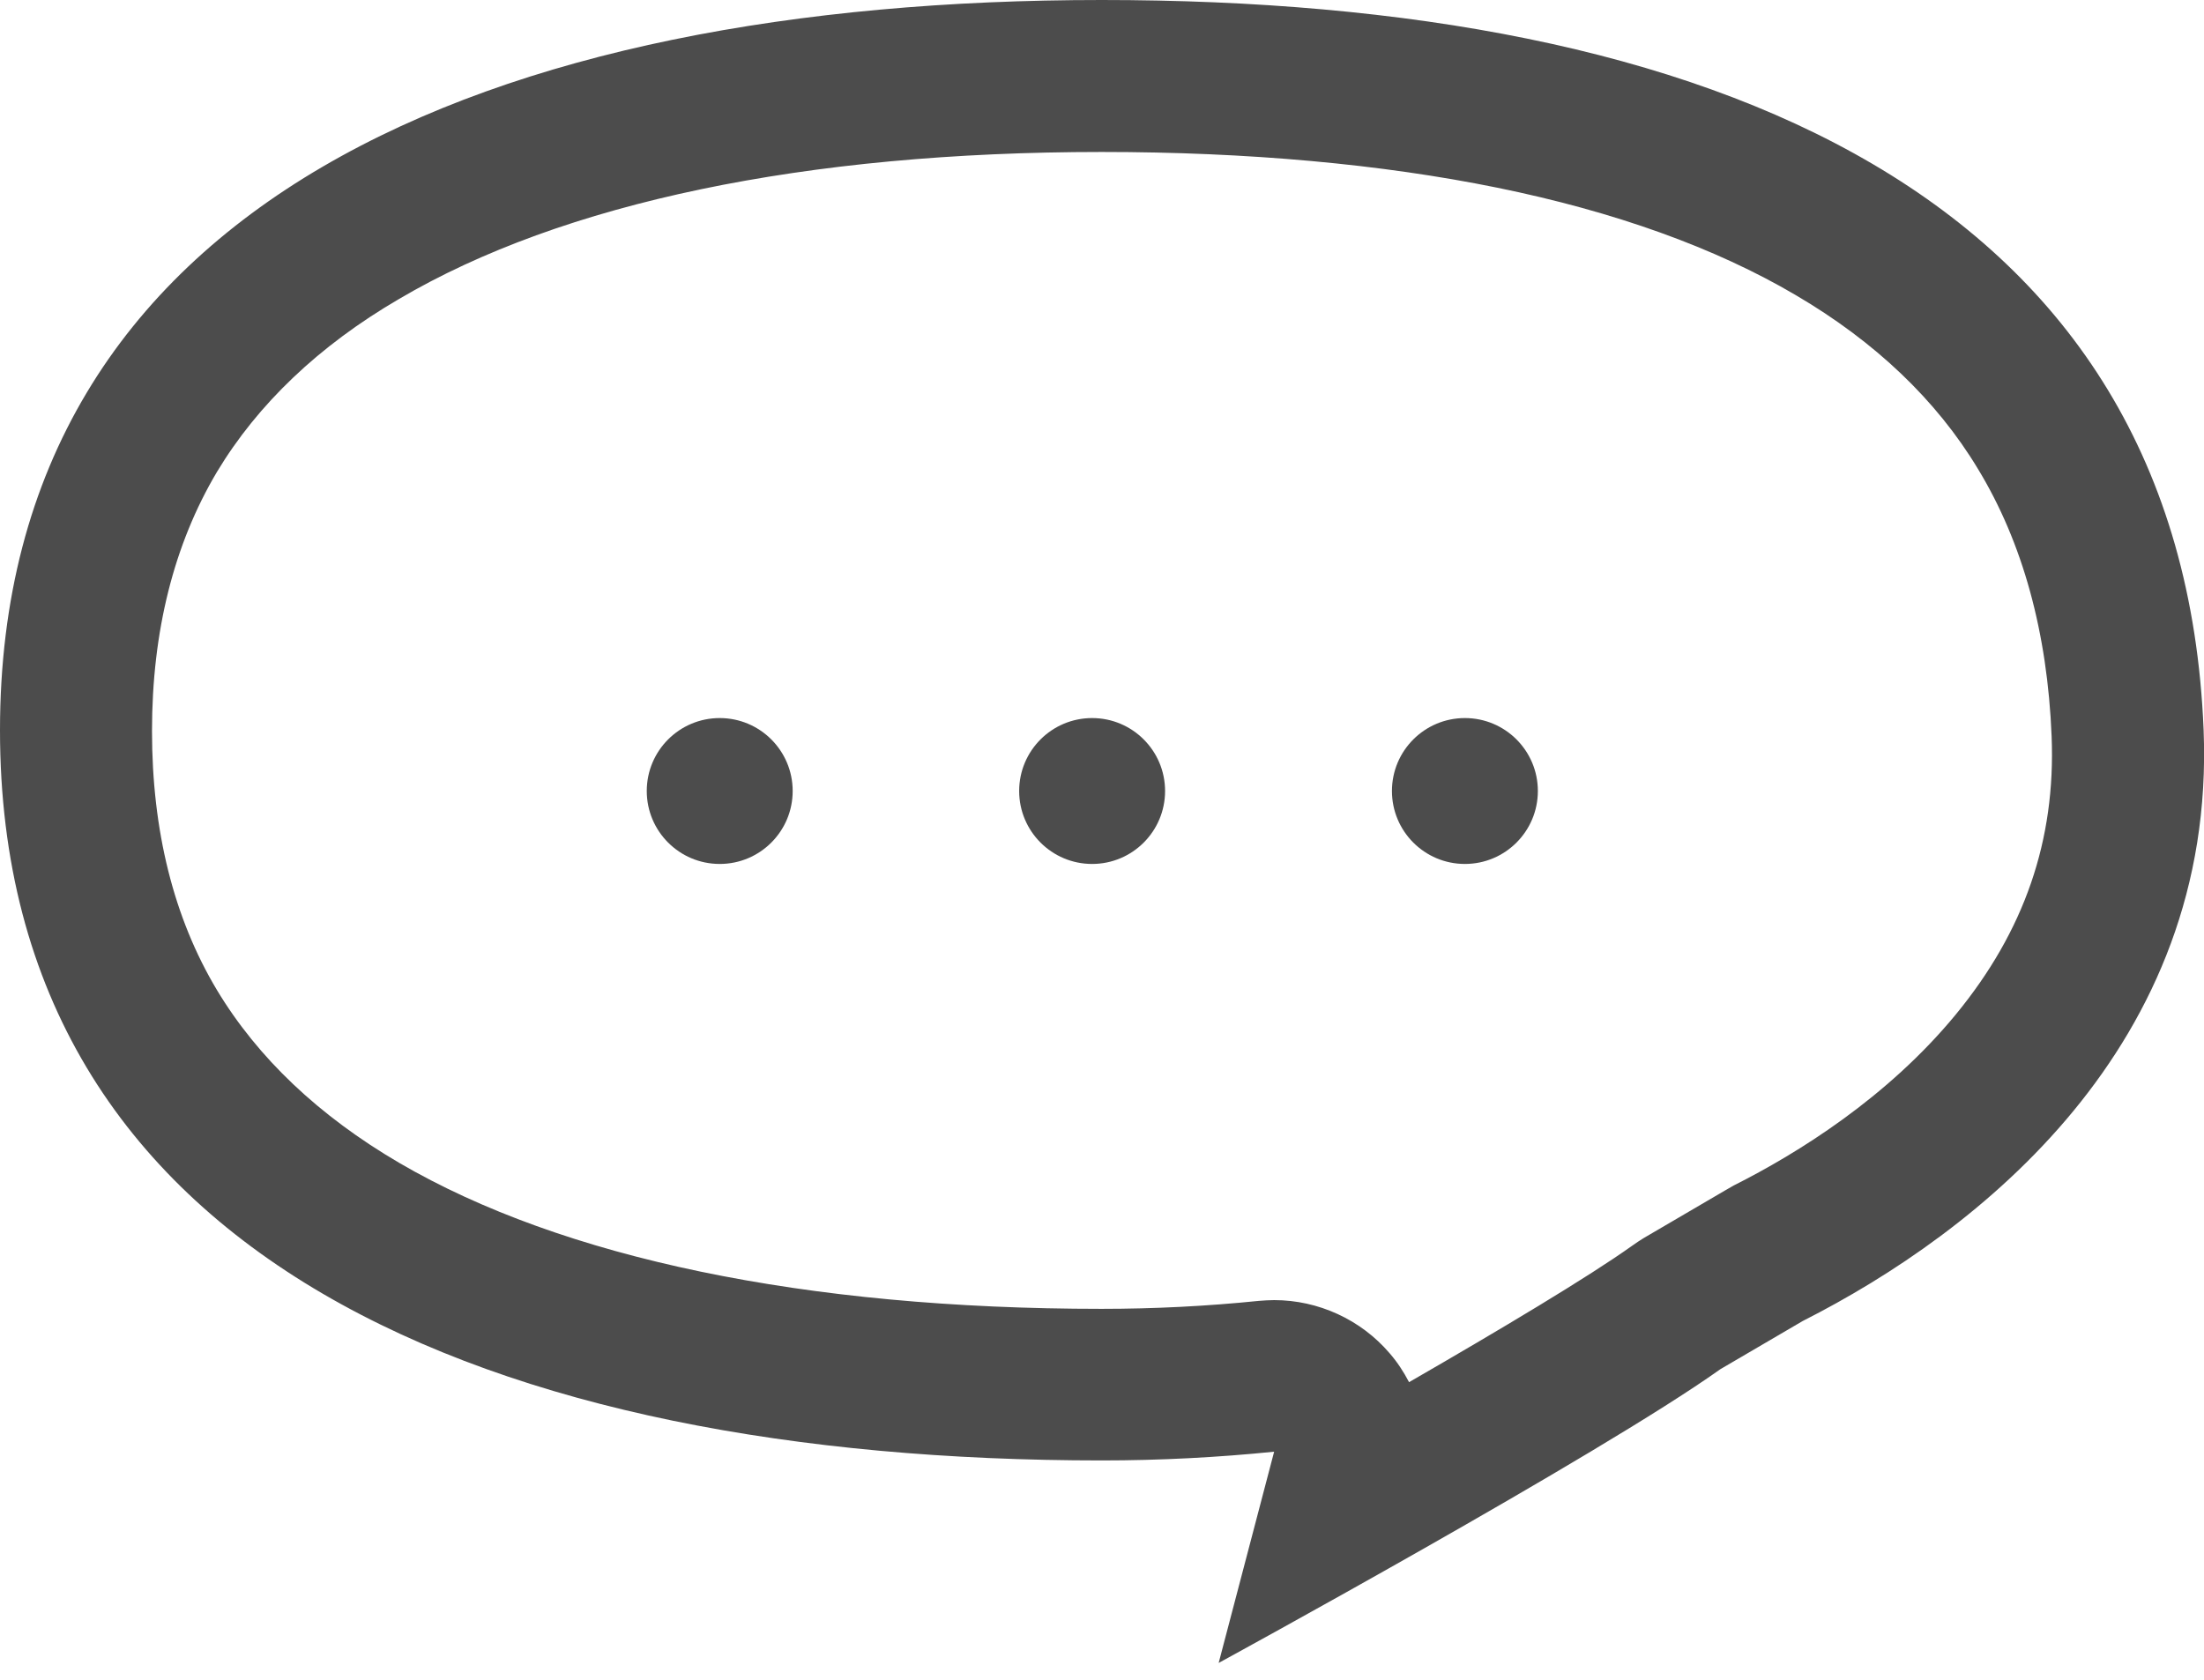 <?xml version="1.0" encoding="utf-8"?>
<!-- Generator: Adobe Illustrator 26.2.1, SVG Export Plug-In . SVG Version: 6.00 Build 0)  -->
<svg version="1.1" id="レイヤー_1" xmlns="http://www.w3.org/2000/svg" xmlns:xlink="http://www.w3.org/1999/xlink" x="0px"
	 y="0px" viewBox="0 0 580 442.2" style="enable-background:new 0 0 580 442.2;" xml:space="preserve">
<style type="text/css">
	.st0{fill:#4C4C4C;}
</style>
<g>
	<path class="st0" d="M289.9,40c38.6,0,73.6,3.2,104.1,9.4c30.9,6.3,57.4,15.8,78.6,28.3c20.8,12.2,37,27.6,47.9,45.7
		c11.8,19.4,18.3,43.1,19.4,70.4c1.1,27.4-7.2,51.3-25.2,73.2c-18,21.9-41.7,36.6-58.4,45c-0.7,0.4-1.4,0.8-2.1,1.2l-21.7,12.7
		c-1,0.6-2,1.3-3,2c-11.5,8.2-34.6,22-58.7,35.9c-1.4-2.7-3.1-5.3-5.1-7.6c-7.6-8.9-18.8-14-30.4-14c-1.3,0-2.7,0.1-4,0.2
		c-13.7,1.4-27.6,2.1-41.4,2.1c-77.9,0-141.8-13.3-184.8-38.4c-21.2-12.4-37.3-27.7-48-45.5c-11.4-19-17.1-42-17.1-68.2
		c0-26.3,5.8-49.2,17.1-68.2c10.7-17.8,26.8-33.2,47.9-45.5C148.1,53.3,212,40,289.9,40 M289.9,0C129.7,0,0,53,0,192.2
		s129.8,192.2,289.9,192.2c15.4,0,30.6-0.8,45.4-2.3l-14.6,55.6c0,0,100.3-54.7,132-77.3l21.7-12.7c46-23.3,108.8-72.3,105.5-155.5
		C574.2,51.1,450.1,0,289.9,0L289.9,0z"/>
</g>
<g>
	<circle class="st0" cx="189.4" cy="208.2" r="19.2"/>
	<circle class="st0" cx="287.4" cy="208.2" r="19.2"/>
	<circle class="st0" cx="385.5" cy="208.2" r="19.2"/>
</g>
</svg>
